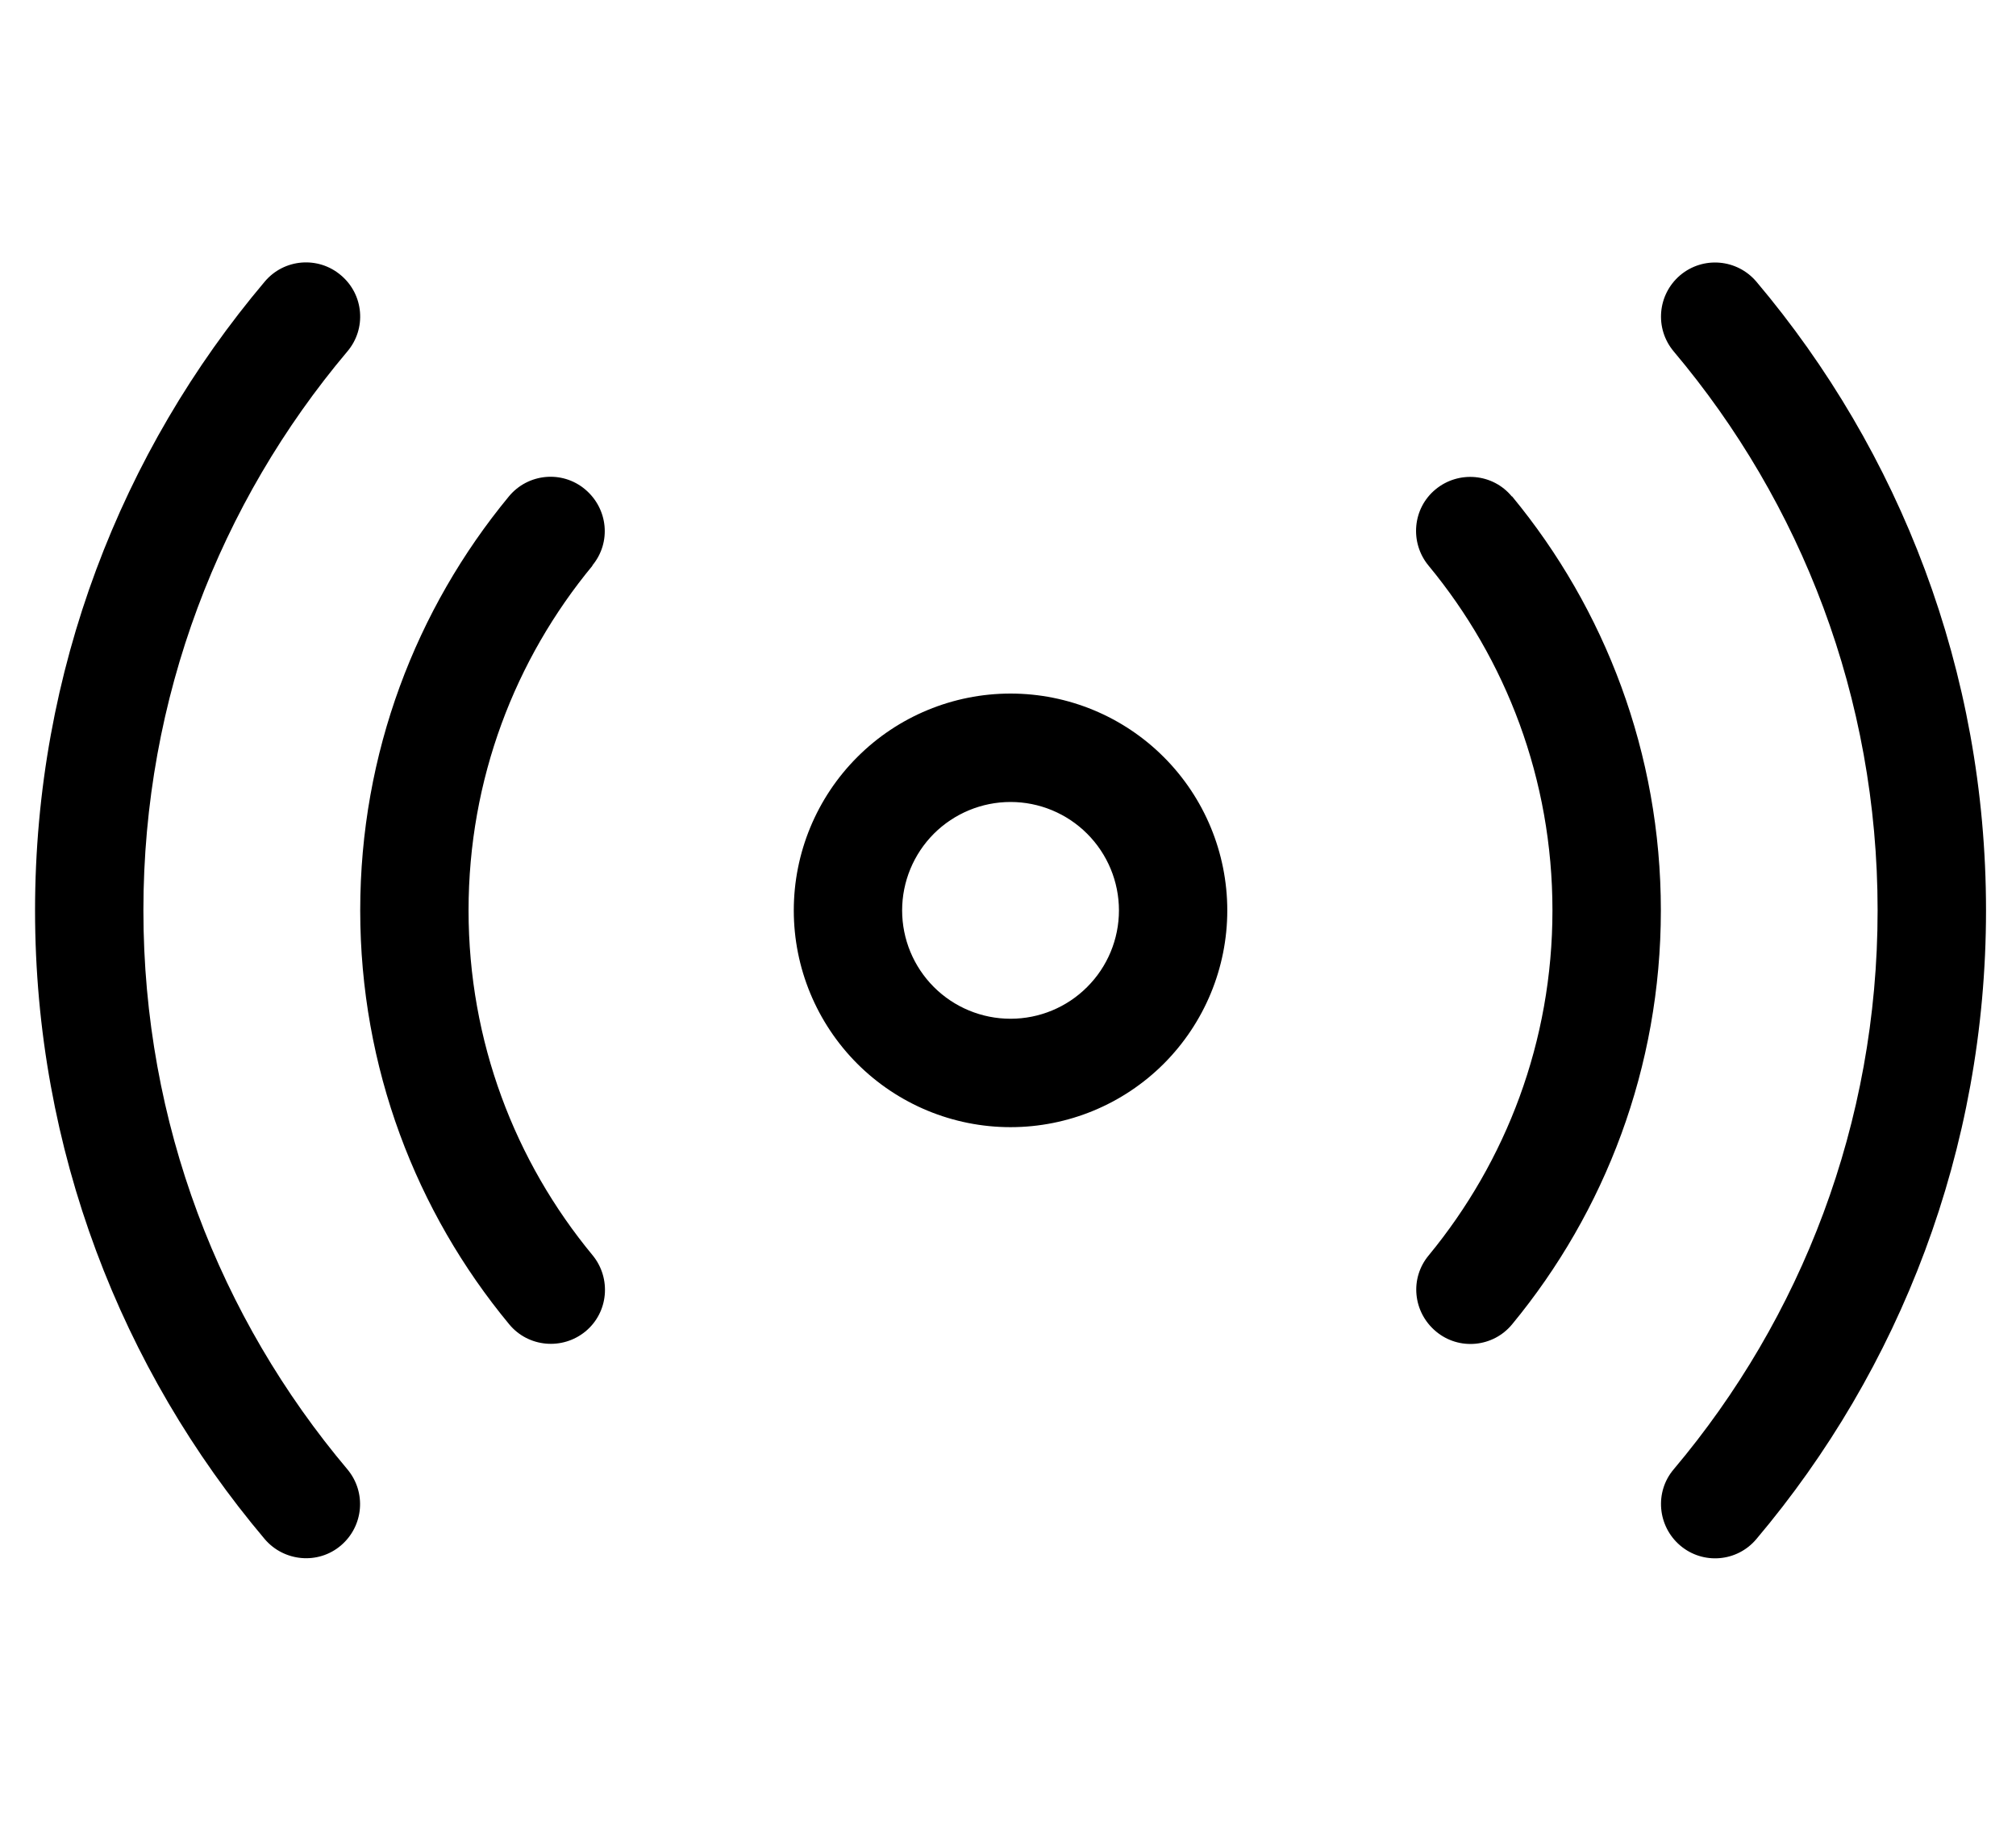 <svg width="31" height="28" viewBox="0 0 31 28" fill="none" xmlns="http://www.w3.org/2000/svg">
<g id="signal-stream-light (1) 1" clip-path="url(#clip0_36_538)">
<path id="Vector" d="M5.242 4.232C5.596 4.529 5.638 5.055 5.341 5.404C3.383 7.727 2.205 10.722 2.205 13.998C2.205 17.274 3.383 20.268 5.341 22.591C5.638 22.945 5.591 23.466 5.242 23.763C4.893 24.06 4.367 24.013 4.07 23.664C1.867 21.055 0.539 17.68 0.539 13.998C0.539 10.315 1.867 6.94 4.07 4.331C4.367 3.977 4.893 3.935 5.242 4.232ZM25.836 4.232C26.19 3.935 26.711 3.982 27.008 4.331C29.211 6.94 30.539 10.315 30.539 13.998C30.539 17.68 29.211 21.055 27.008 23.664C26.711 24.018 26.185 24.06 25.836 23.763C25.487 23.466 25.44 22.94 25.737 22.591C27.695 20.268 28.872 17.274 28.872 13.998C28.872 10.722 27.695 7.727 25.737 5.404C25.44 5.05 25.487 4.529 25.836 4.232ZM12.206 13.998C12.206 13.114 12.557 12.266 13.182 11.641C13.807 11.015 14.655 10.664 15.539 10.664C16.423 10.664 17.271 11.015 17.896 11.641C18.521 12.266 18.872 13.114 18.872 13.998C18.872 14.882 18.521 15.729 17.896 16.355C17.271 16.98 16.423 17.331 15.539 17.331C14.655 17.331 13.807 16.98 13.182 16.355C12.557 15.729 12.206 14.882 12.206 13.998ZM15.539 15.664C15.981 15.664 16.405 15.489 16.717 15.176C17.03 14.864 17.206 14.44 17.206 13.998C17.206 13.556 17.03 13.132 16.717 12.819C16.405 12.507 15.981 12.331 15.539 12.331C15.097 12.331 14.673 12.507 14.36 12.819C14.048 13.132 13.872 13.556 13.872 13.998C13.872 14.44 14.048 14.864 14.36 15.176C14.673 15.489 15.097 15.664 15.539 15.664ZM9.112 8.696C7.919 10.138 7.205 11.982 7.205 13.998C7.205 16.013 7.919 17.857 9.112 19.3C9.403 19.654 9.357 20.18 9.002 20.472C8.648 20.763 8.122 20.716 7.83 20.362C6.398 18.633 5.539 16.414 5.539 13.998C5.539 11.581 6.398 9.362 7.825 7.633C8.117 7.279 8.643 7.227 8.997 7.524C9.351 7.821 9.403 8.341 9.107 8.696H9.112ZM23.252 7.633C24.679 9.362 25.539 11.581 25.539 13.998C25.539 16.414 24.679 18.633 23.252 20.362C22.961 20.716 22.435 20.768 22.081 20.472C21.726 20.175 21.674 19.654 21.971 19.3C23.159 17.857 23.872 16.013 23.872 13.998C23.872 11.982 23.159 10.138 21.966 8.696C21.674 8.341 21.721 7.815 22.075 7.524C22.429 7.232 22.956 7.279 23.247 7.633H23.252Z" fill="black"/>
</g>
<defs>
<clipPath id="clip0_36_538">
<rect width="30" height="26.667" fill="white" transform="translate(0.539 0.665)"/>
</clipPath>
</defs>
</svg>
